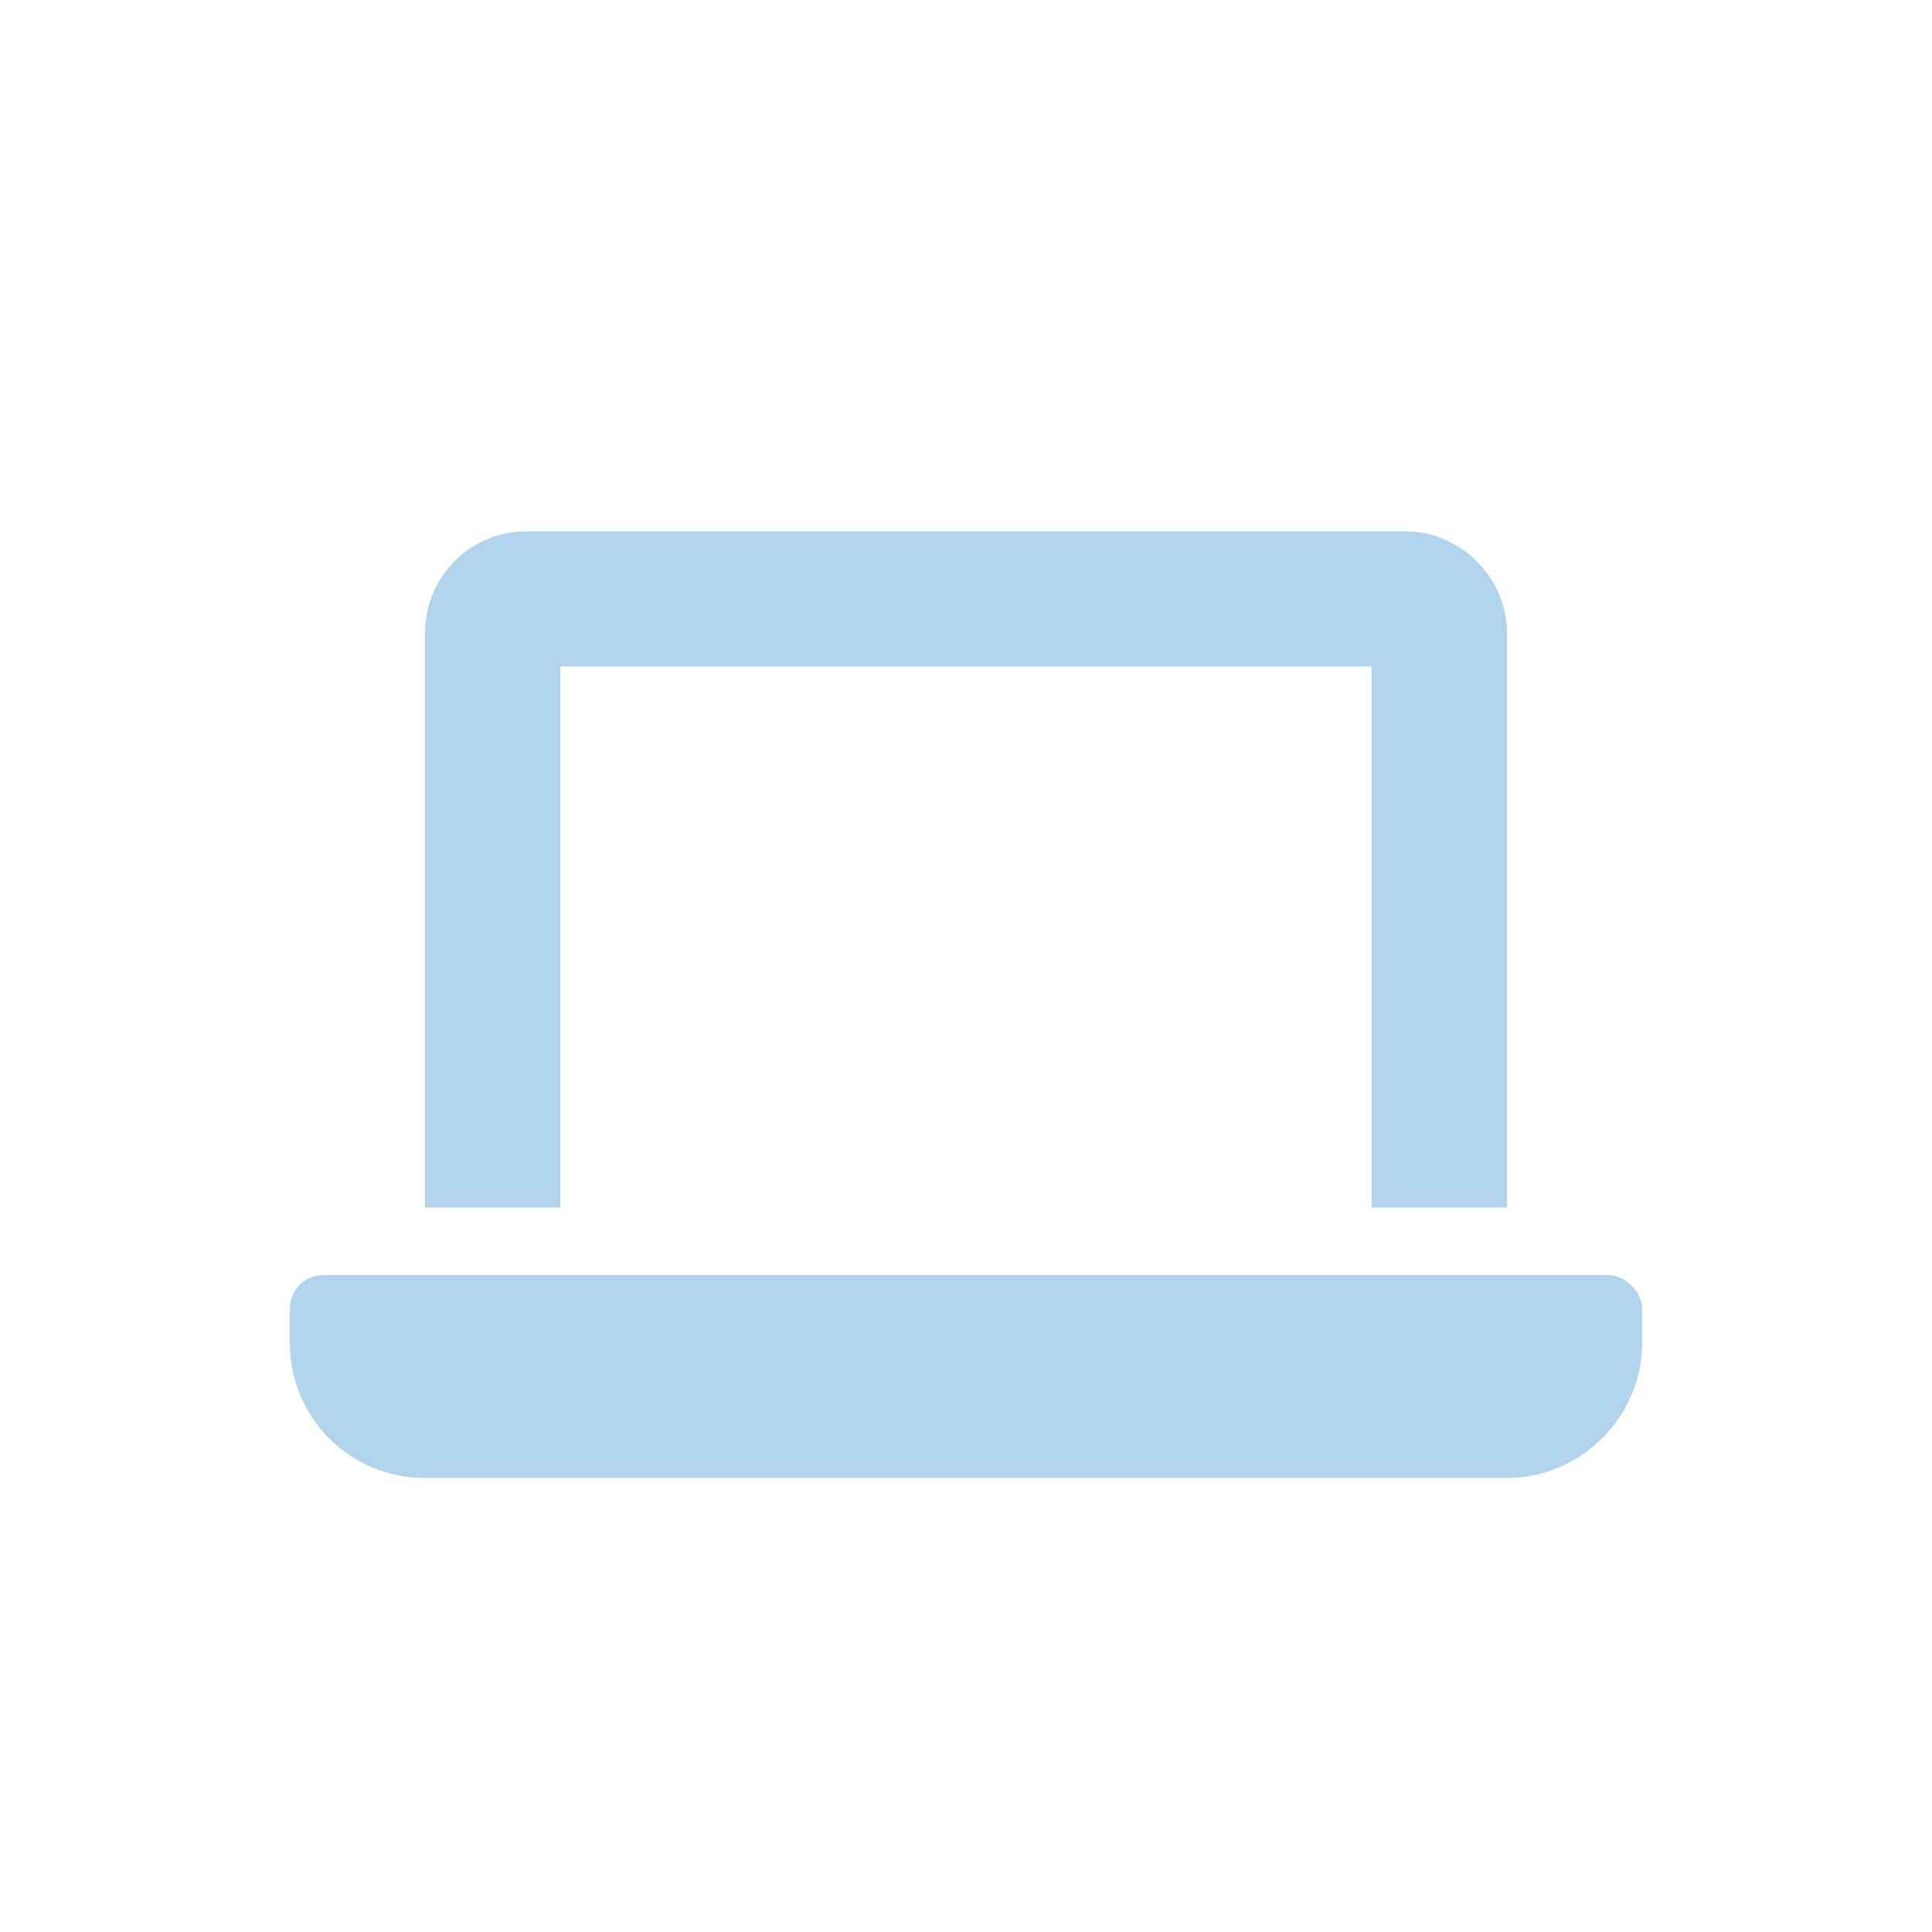 <svg width="100" height="100" viewBox="0 0 100 100" fill="none" xmlns="http://www.w3.org/2000/svg">
<path d="M29 34.5V62.5H22V32.75C22 29.906 24.297 27.5 27.25 27.5H72.75C75.594 27.5 78 29.906 78 32.75V62.5H71V34.5H29ZM83.25 66C84.125 66 85 66.875 85 67.75V69.5C85 73.328 81.828 76.5 78 76.5H22C18.062 76.5 15 73.328 15 69.5V67.75C15 66.766 15.766 66 16.75 66H83.25Z" fill="#B1D3EC"/>
</svg>
